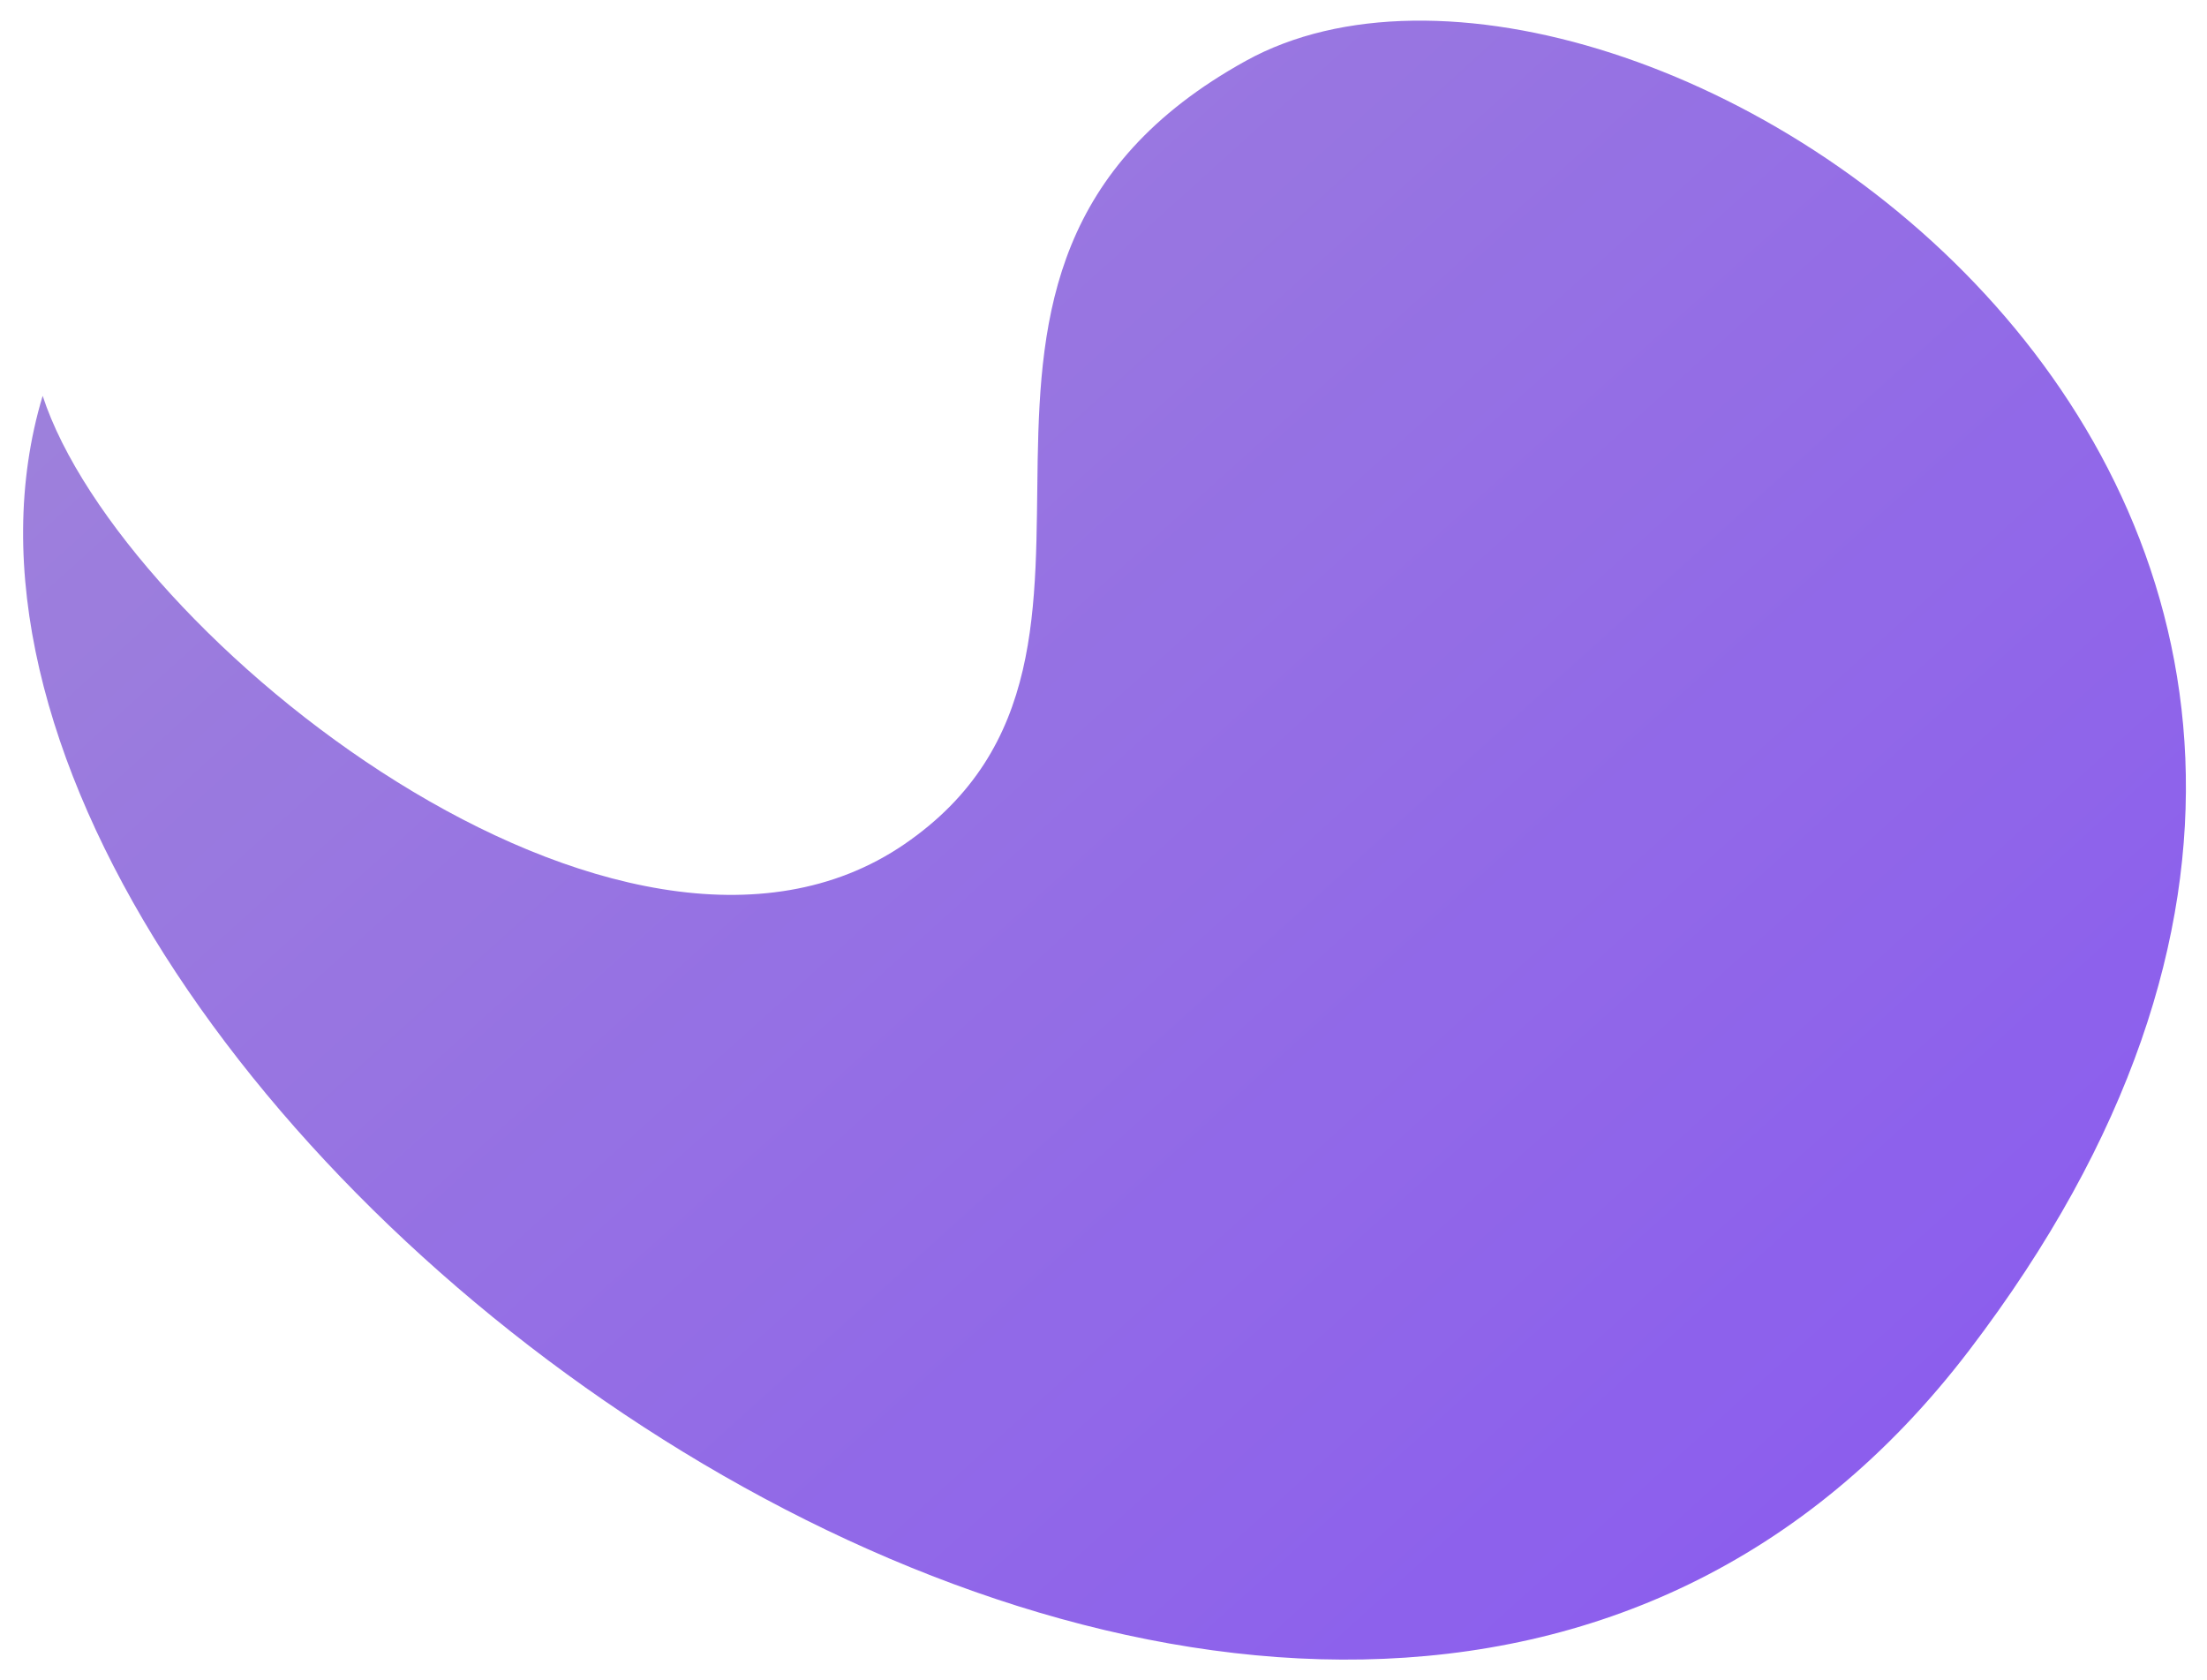 <?xml version="1.0" encoding="UTF-8"?> <svg xmlns="http://www.w3.org/2000/svg" width="448" height="341" viewBox="0 0 448 341" fill="none"> <g opacity="0.8" filter="url(#filter0_d_1099_586)"> <path d="M395.661 270.179C262.922 444.068 -37.202 215.686 4.658 76.347C20.539 125.021 122.51 206.445 179.577 167.364C236.644 128.284 171.571 51.101 248.894 8.353C326.217 -34.395 528.399 96.289 395.661 270.179Z" fill="url(#paint0_linear_1099_586)"></path> </g> <defs> <filter id="filter0_d_1099_586" x="0.689" y="0.188" width="447.032" height="340.691" filterUnits="userSpaceOnUse" color-interpolation-filters="sRGB"> <feFlood flood-opacity="0" result="BackgroundImageFix"></feFlood> <feColorMatrix in="SourceAlpha" type="matrix" values="0 0 0 0 0 0 0 0 0 0 0 0 0 0 0 0 0 0 127 0" result="hardAlpha"></feColorMatrix> <feOffset dx="4" dy="4"></feOffset> <feGaussianBlur stdDeviation="2"></feGaussianBlur> <feComposite in2="hardAlpha" operator="out"></feComposite> <feColorMatrix type="matrix" values="0 0 0 0 0 0 0 0 0 0 0 0 0 0 0 0 0 0 0.1 0"></feColorMatrix> <feBlend mode="normal" in2="BackgroundImageFix" result="effect1_dropShadow_1099_586"></feBlend> <feBlend mode="normal" in="SourceGraphic" in2="effect1_dropShadow_1099_586" result="shape"></feBlend> </filter> <linearGradient id="paint0_linear_1099_586" x1="395.239" y1="270.731" x2="-52.001" y2="-223.988" gradientUnits="userSpaceOnUse"> <stop stop-color="#6F36E9"></stop> <stop offset="1" stop-color="#937CC4"></stop> </linearGradient> </defs> </svg> 